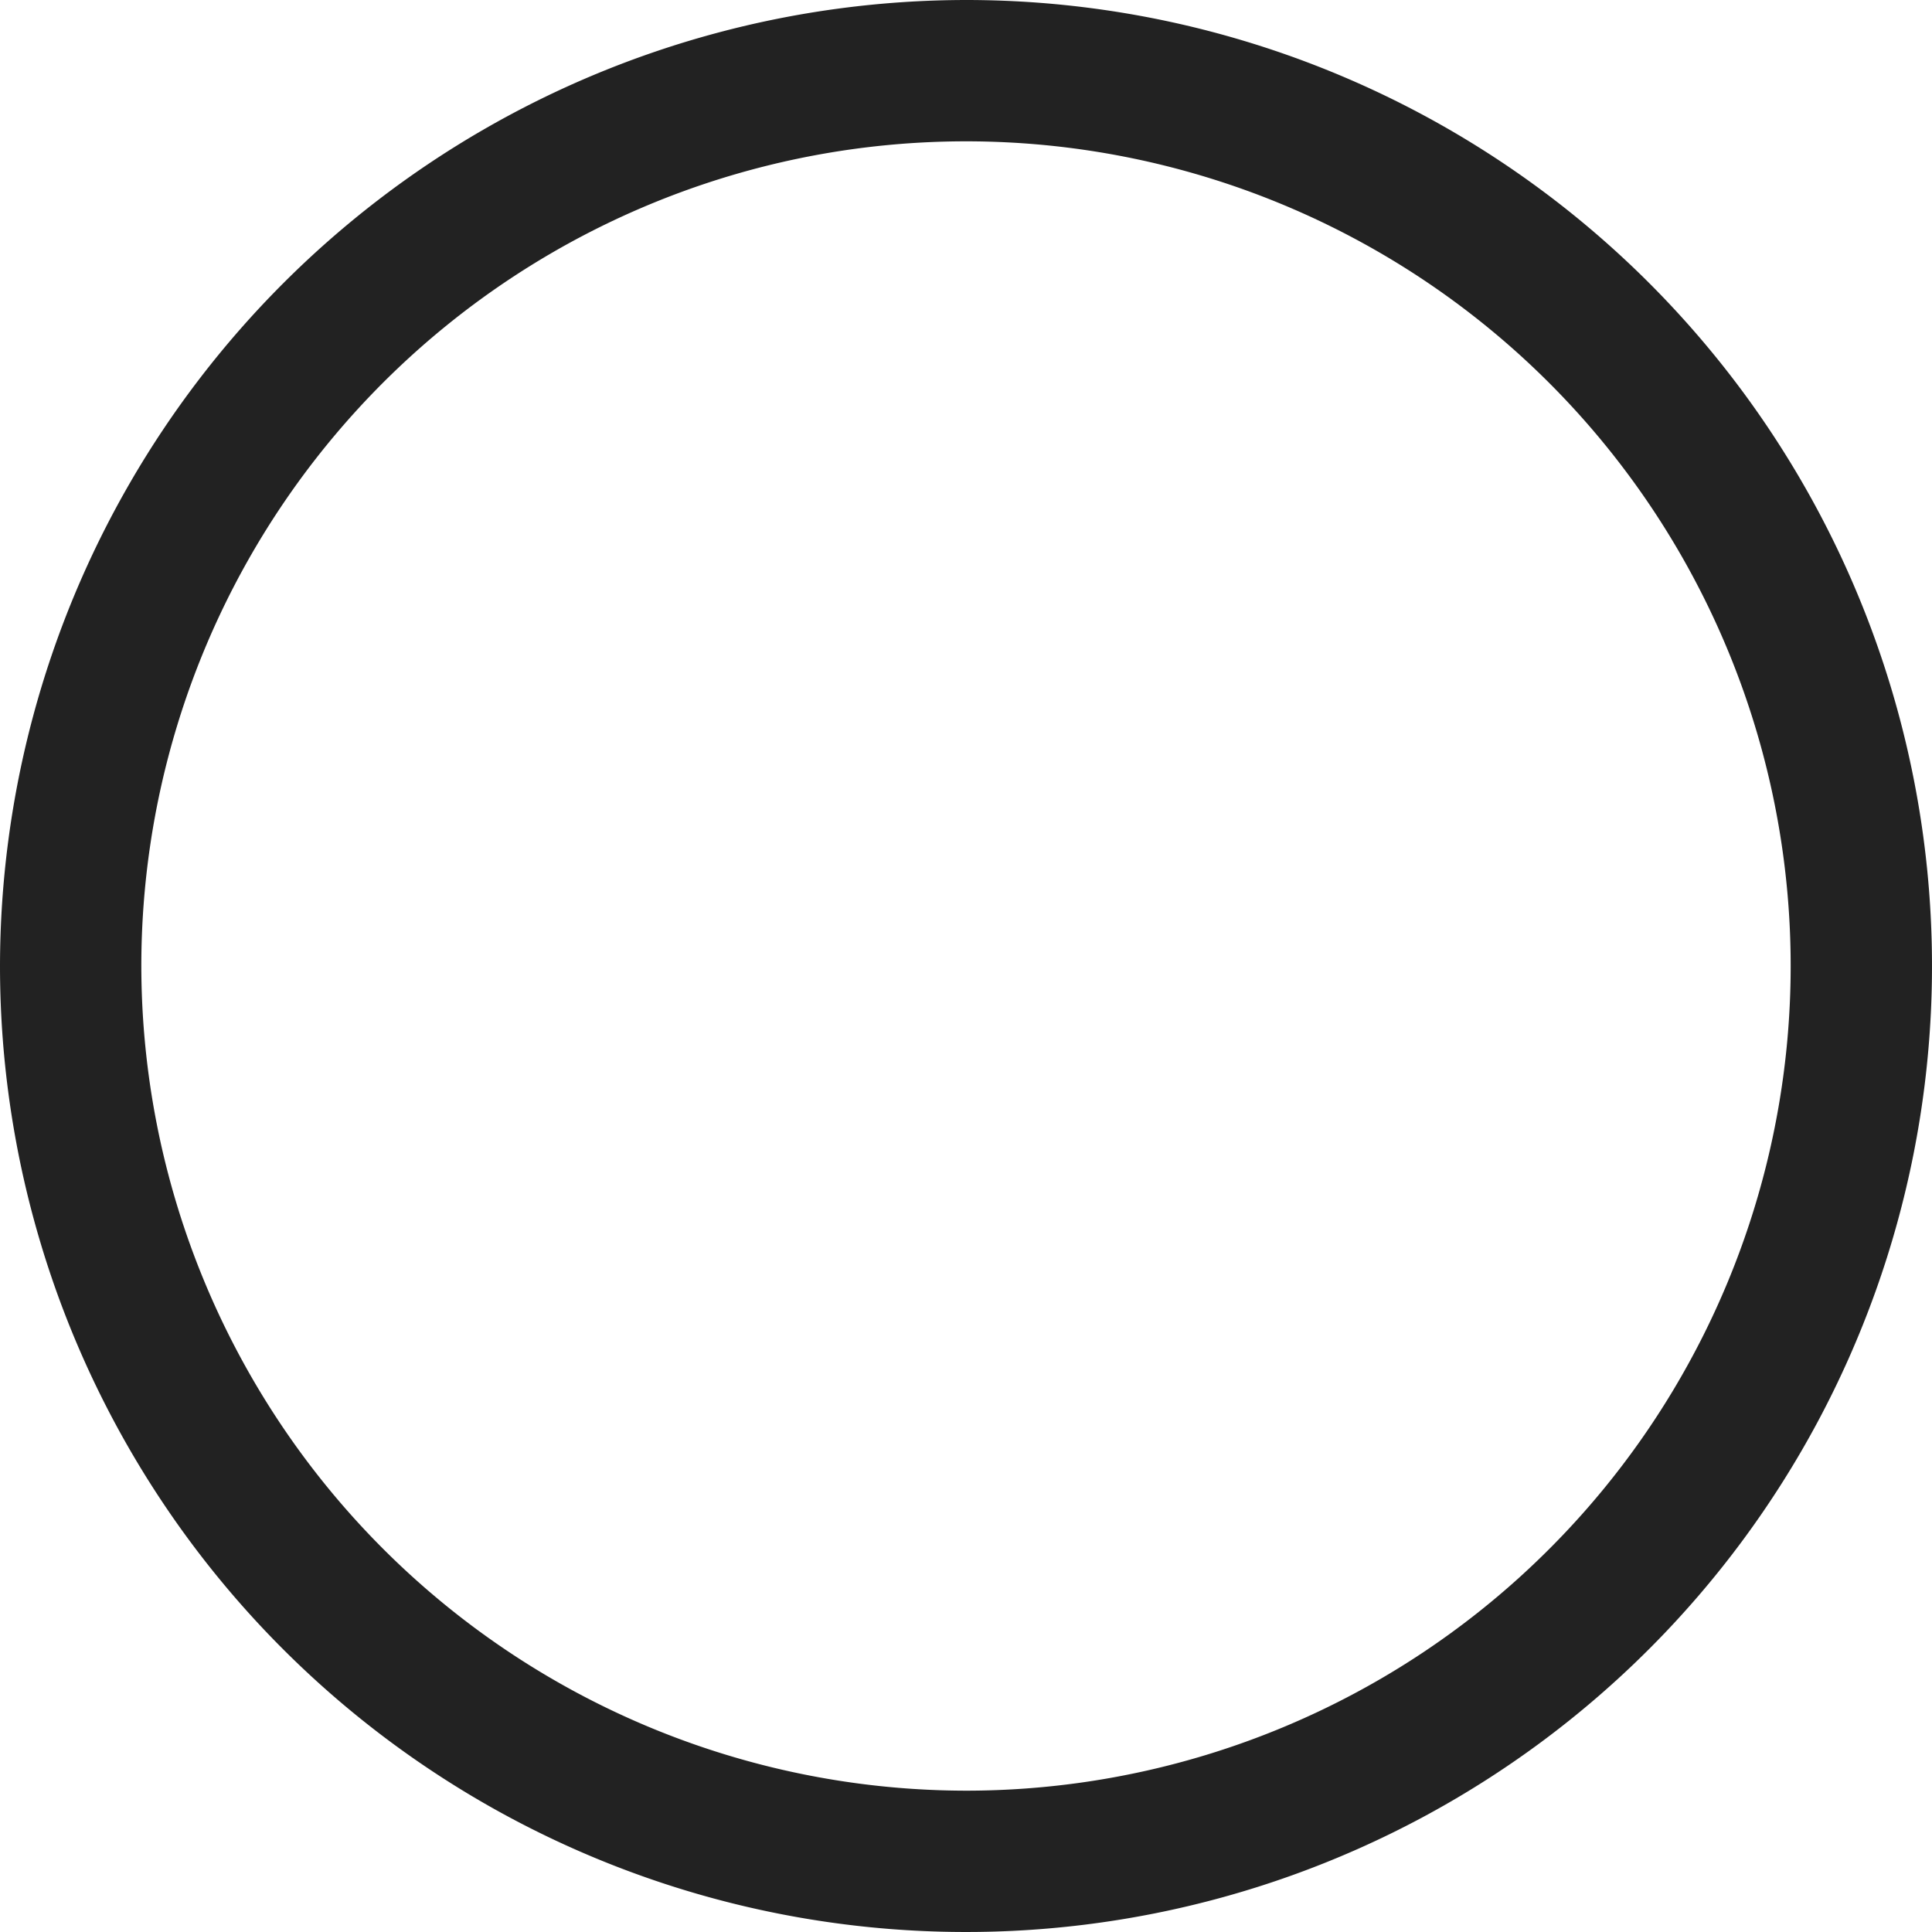 <svg xmlns="http://www.w3.org/2000/svg" width="109.36" height="109.36" viewBox="0 0 109.36 109.36">
  <g id="二重丸のアイコン" transform="translate(-95.32 -95.32)">
    <path id="楕円形_1" data-name="楕円形 1" d="M50.68-4A54.68,54.68,0,1,1-4,50.68,54.742,54.742,0,0,1,50.68-4Zm0,101.36A46.68,46.68,0,1,0,4,50.68,46.733,46.733,0,0,0,50.68,97.36Z" transform="translate(99.32 99.32)" fill="#222"/>
  </g>
</svg>
